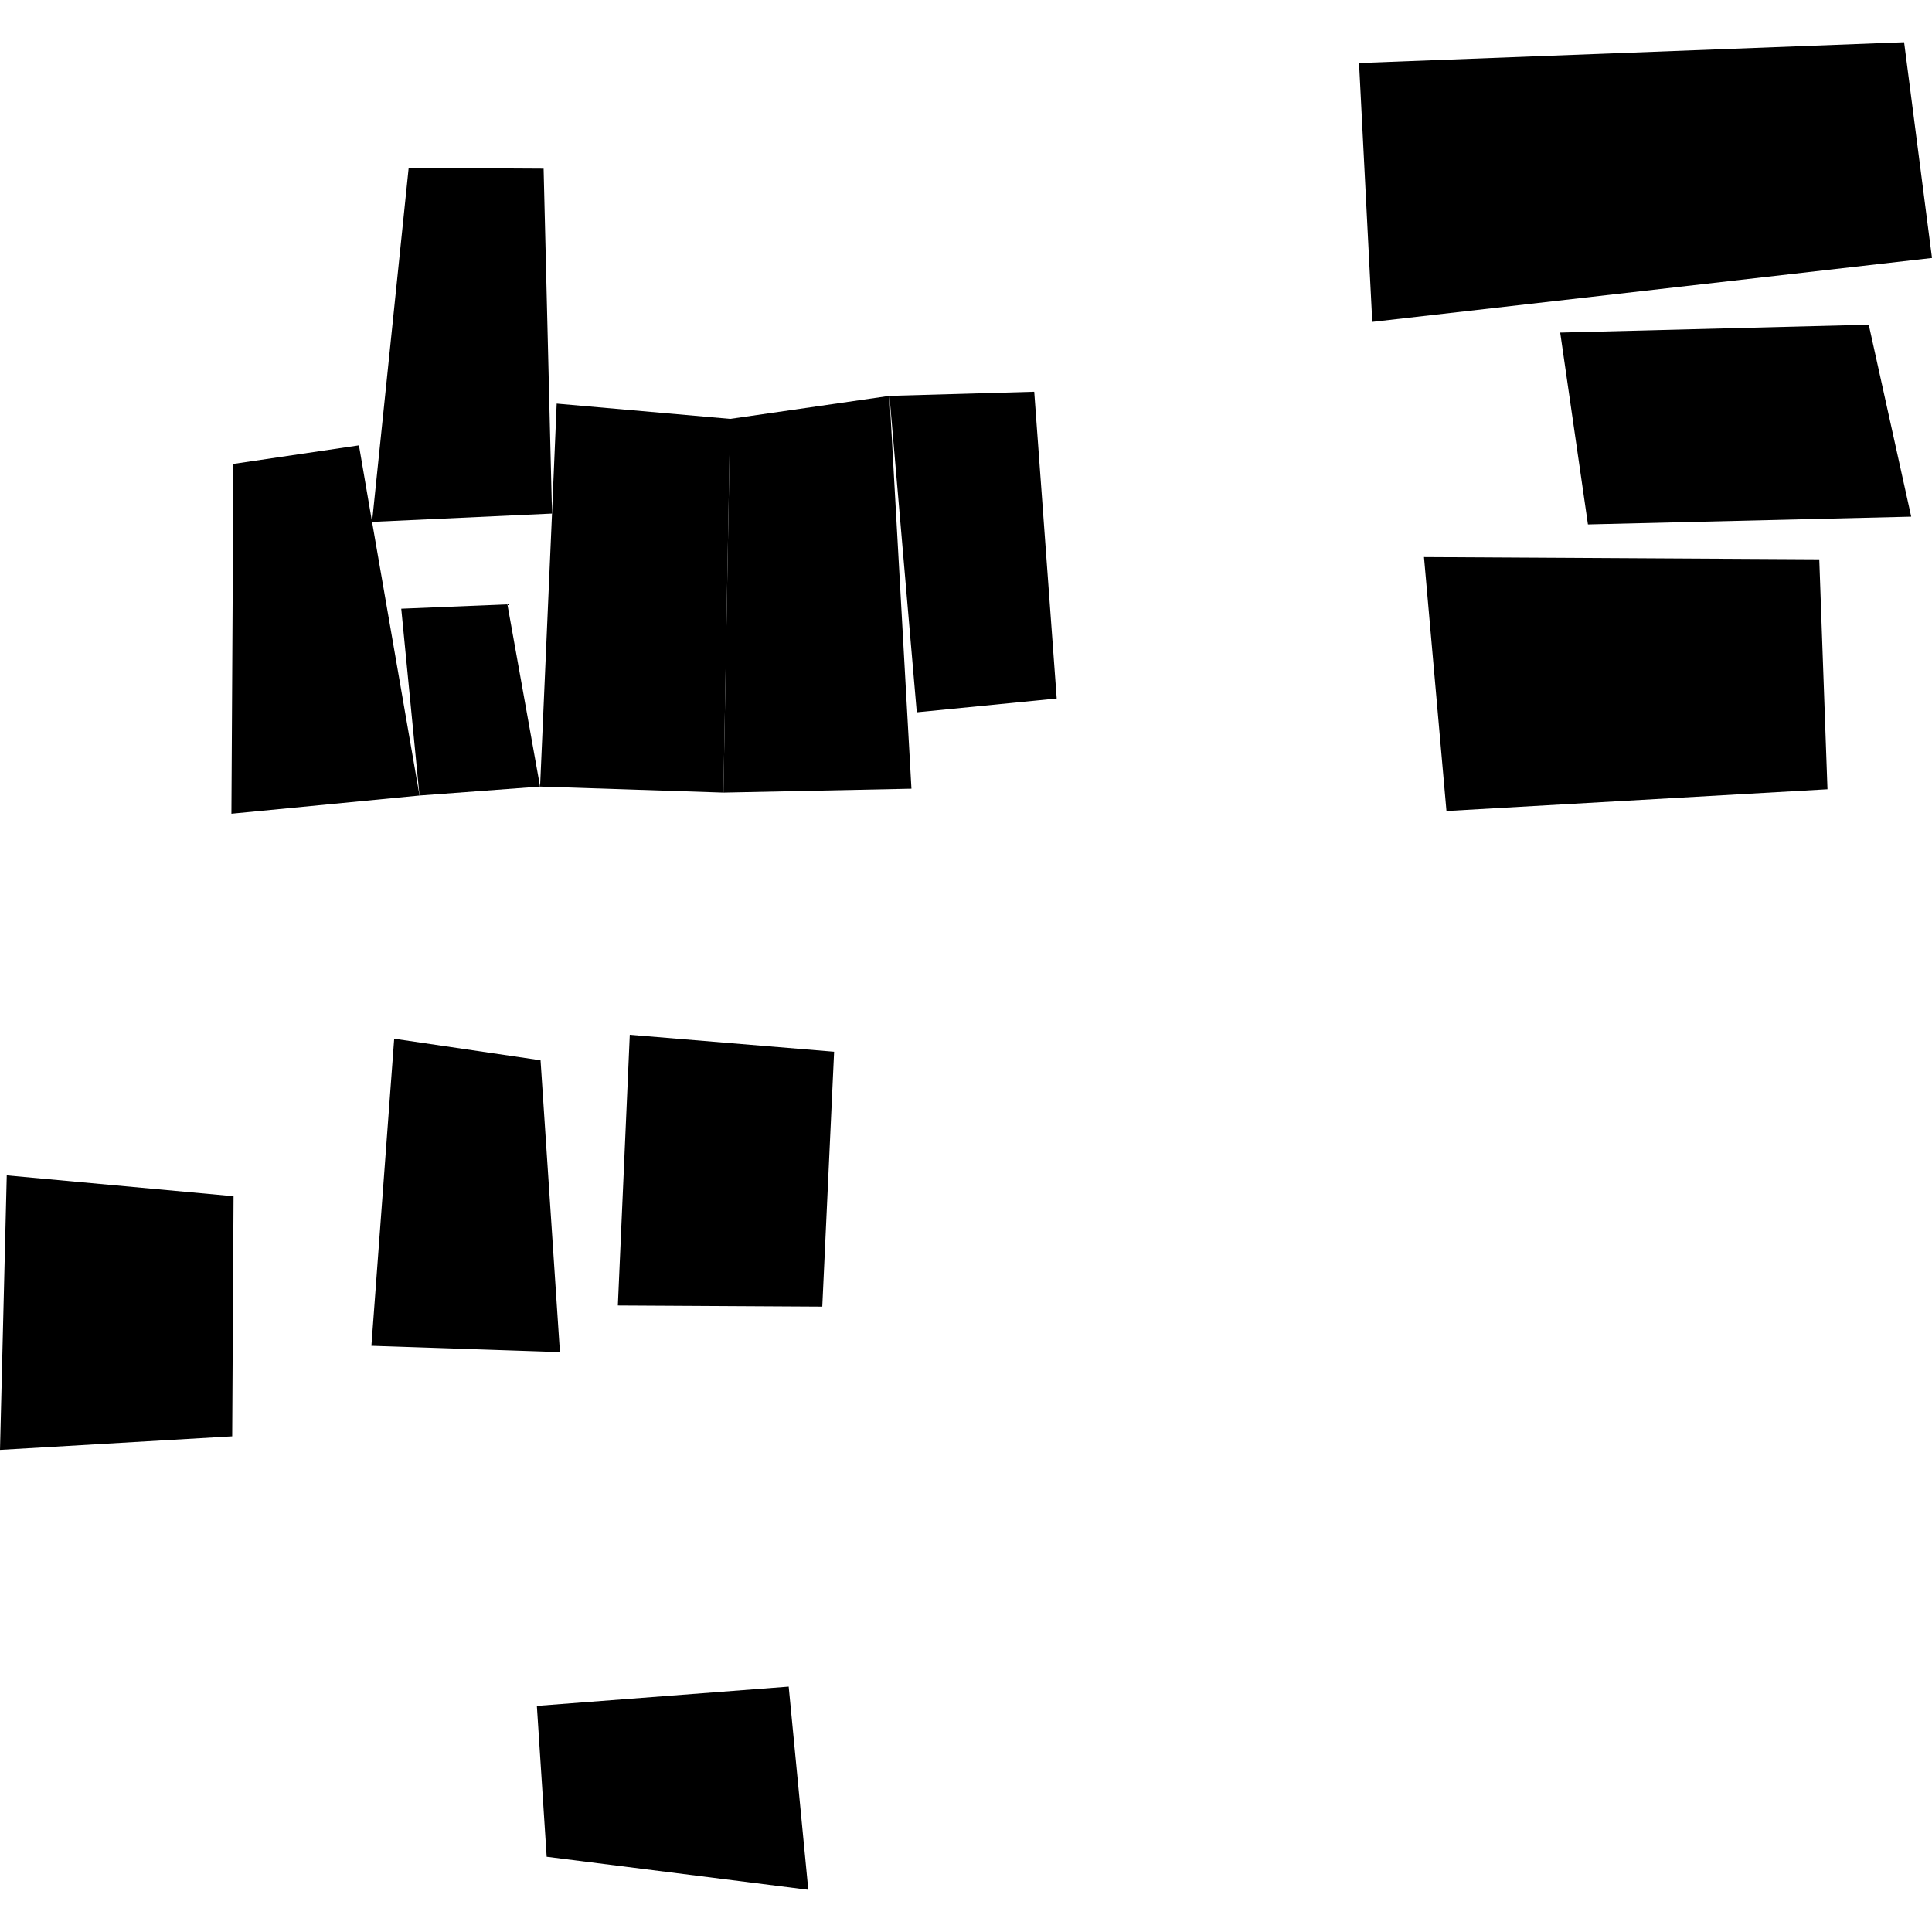 <?xml version="1.0" encoding="utf-8" standalone="no"?>
<!DOCTYPE svg PUBLIC "-//W3C//DTD SVG 1.1//EN"
  "http://www.w3.org/Graphics/SVG/1.1/DTD/svg11.dtd">
<!-- Created with matplotlib (https://matplotlib.org/) -->
<svg height="288pt" version="1.1" viewBox="0 0 288 288" width="288pt" xmlns="http://www.w3.org/2000/svg" xmlns:xlink="http://www.w3.org/1999/xlink">
 <defs>
  <style type="text/css">
*{stroke-linecap:butt;stroke-linejoin:round;}
  </style>
 </defs>
 <g id="figure_1">
  <g id="patch_1">
   <path d="M 0 288 
L 288 288 
L 288 0 
L 0 0 
z
" style="fill:none;opacity:0;"/>
  </g>
  <g id="axes_1">
   <g id="PatchCollection_1">
    <path clip-path="url(#p12f55ad938)" d="M 80.029 254.295 
L 117.568 251.421 
L 120.491 281.708 
L 81.491 276.788 
L 80.029 254.295 
"/>
    <path clip-path="url(#p12f55ad938)" d="M 93.88 154.256 
L 124.34 156.778 
L 122.576 194.78 
L 92.103 194.606 
L 93.88 154.256 
"/>
    <path clip-path="url(#p12f55ad938)" d="M 58.761 154.839 
L 80.578 158.051 
L 83.467 201.559 
L 55.363 200.616 
L 58.761 154.839 
"/>
    <path clip-path="url(#p12f55ad938)" d="M 1.007 175.212 
L 34.816 178.318 
L 34.612 214.111 
L 0 216.131 
L 1.007 175.212 
"/>
    <path clip-path="url(#p12f55ad938)" d="M 132.591 59.012 
L 154.171 58.396 
L 157.521 104.125 
L 136.663 106.181 
L 132.591 59.012 
"/>
    <path clip-path="url(#p12f55ad938)" d="M 108.845 62.443 
L 132.591 59.012 
L 135.868 117.571 
L 107.84 118.15 
L 108.845 62.443 
"/>
    <path clip-path="url(#p12f55ad938)" d="M 108.845 62.443 
L 82.984 60.165 
L 82.288 76.557 
L 80.509 117.255 
L 107.84 118.15 
L 108.845 62.443 
"/>
    <path clip-path="url(#p12f55ad938)" d="M 59.814 90.738 
L 75.635 90.089 
L 80.509 117.255 
L 62.535 118.588 
L 59.814 90.738 
"/>
    <path clip-path="url(#p12f55ad938)" d="M 34.793 69.154 
L 53.506 66.39 
L 55.461 77.796 
L 62.535 118.588 
L 34.496 121.299 
L 34.793 69.154 
"/>
    <path clip-path="url(#p12f55ad938)" d="M 60.919 25.028 
L 81.034 25.143 
L 82.288 76.557 
L 55.461 77.796 
L 60.919 25.028 
"/>
    <path clip-path="url(#p12f55ad938)" d="M 202.589 9.396 
L 283.842 6.292 
L 288 38.456 
L 204.562 47.984 
L 202.589 9.396 
"/>
    <path clip-path="url(#p12f55ad938)" d="M 278.573 48.406 
L 232.576 49.579 
L 236.712 78.177 
L 284.901 77.016 
L 278.573 48.406 
"/>
    <path clip-path="url(#p12f55ad938)" d="M 212.271 83.039 
L 215.622 120.896 
L 272.419 117.653 
L 271.196 83.375 
L 212.271 83.039 
"/>
   </g>
  </g>
 </g>
 <defs>
  <clipPath id="p12f55ad938">
   <rect height="275.415" width="288" x="0" y="6.292"/>
  </clipPath>
 </defs>
</svg>
